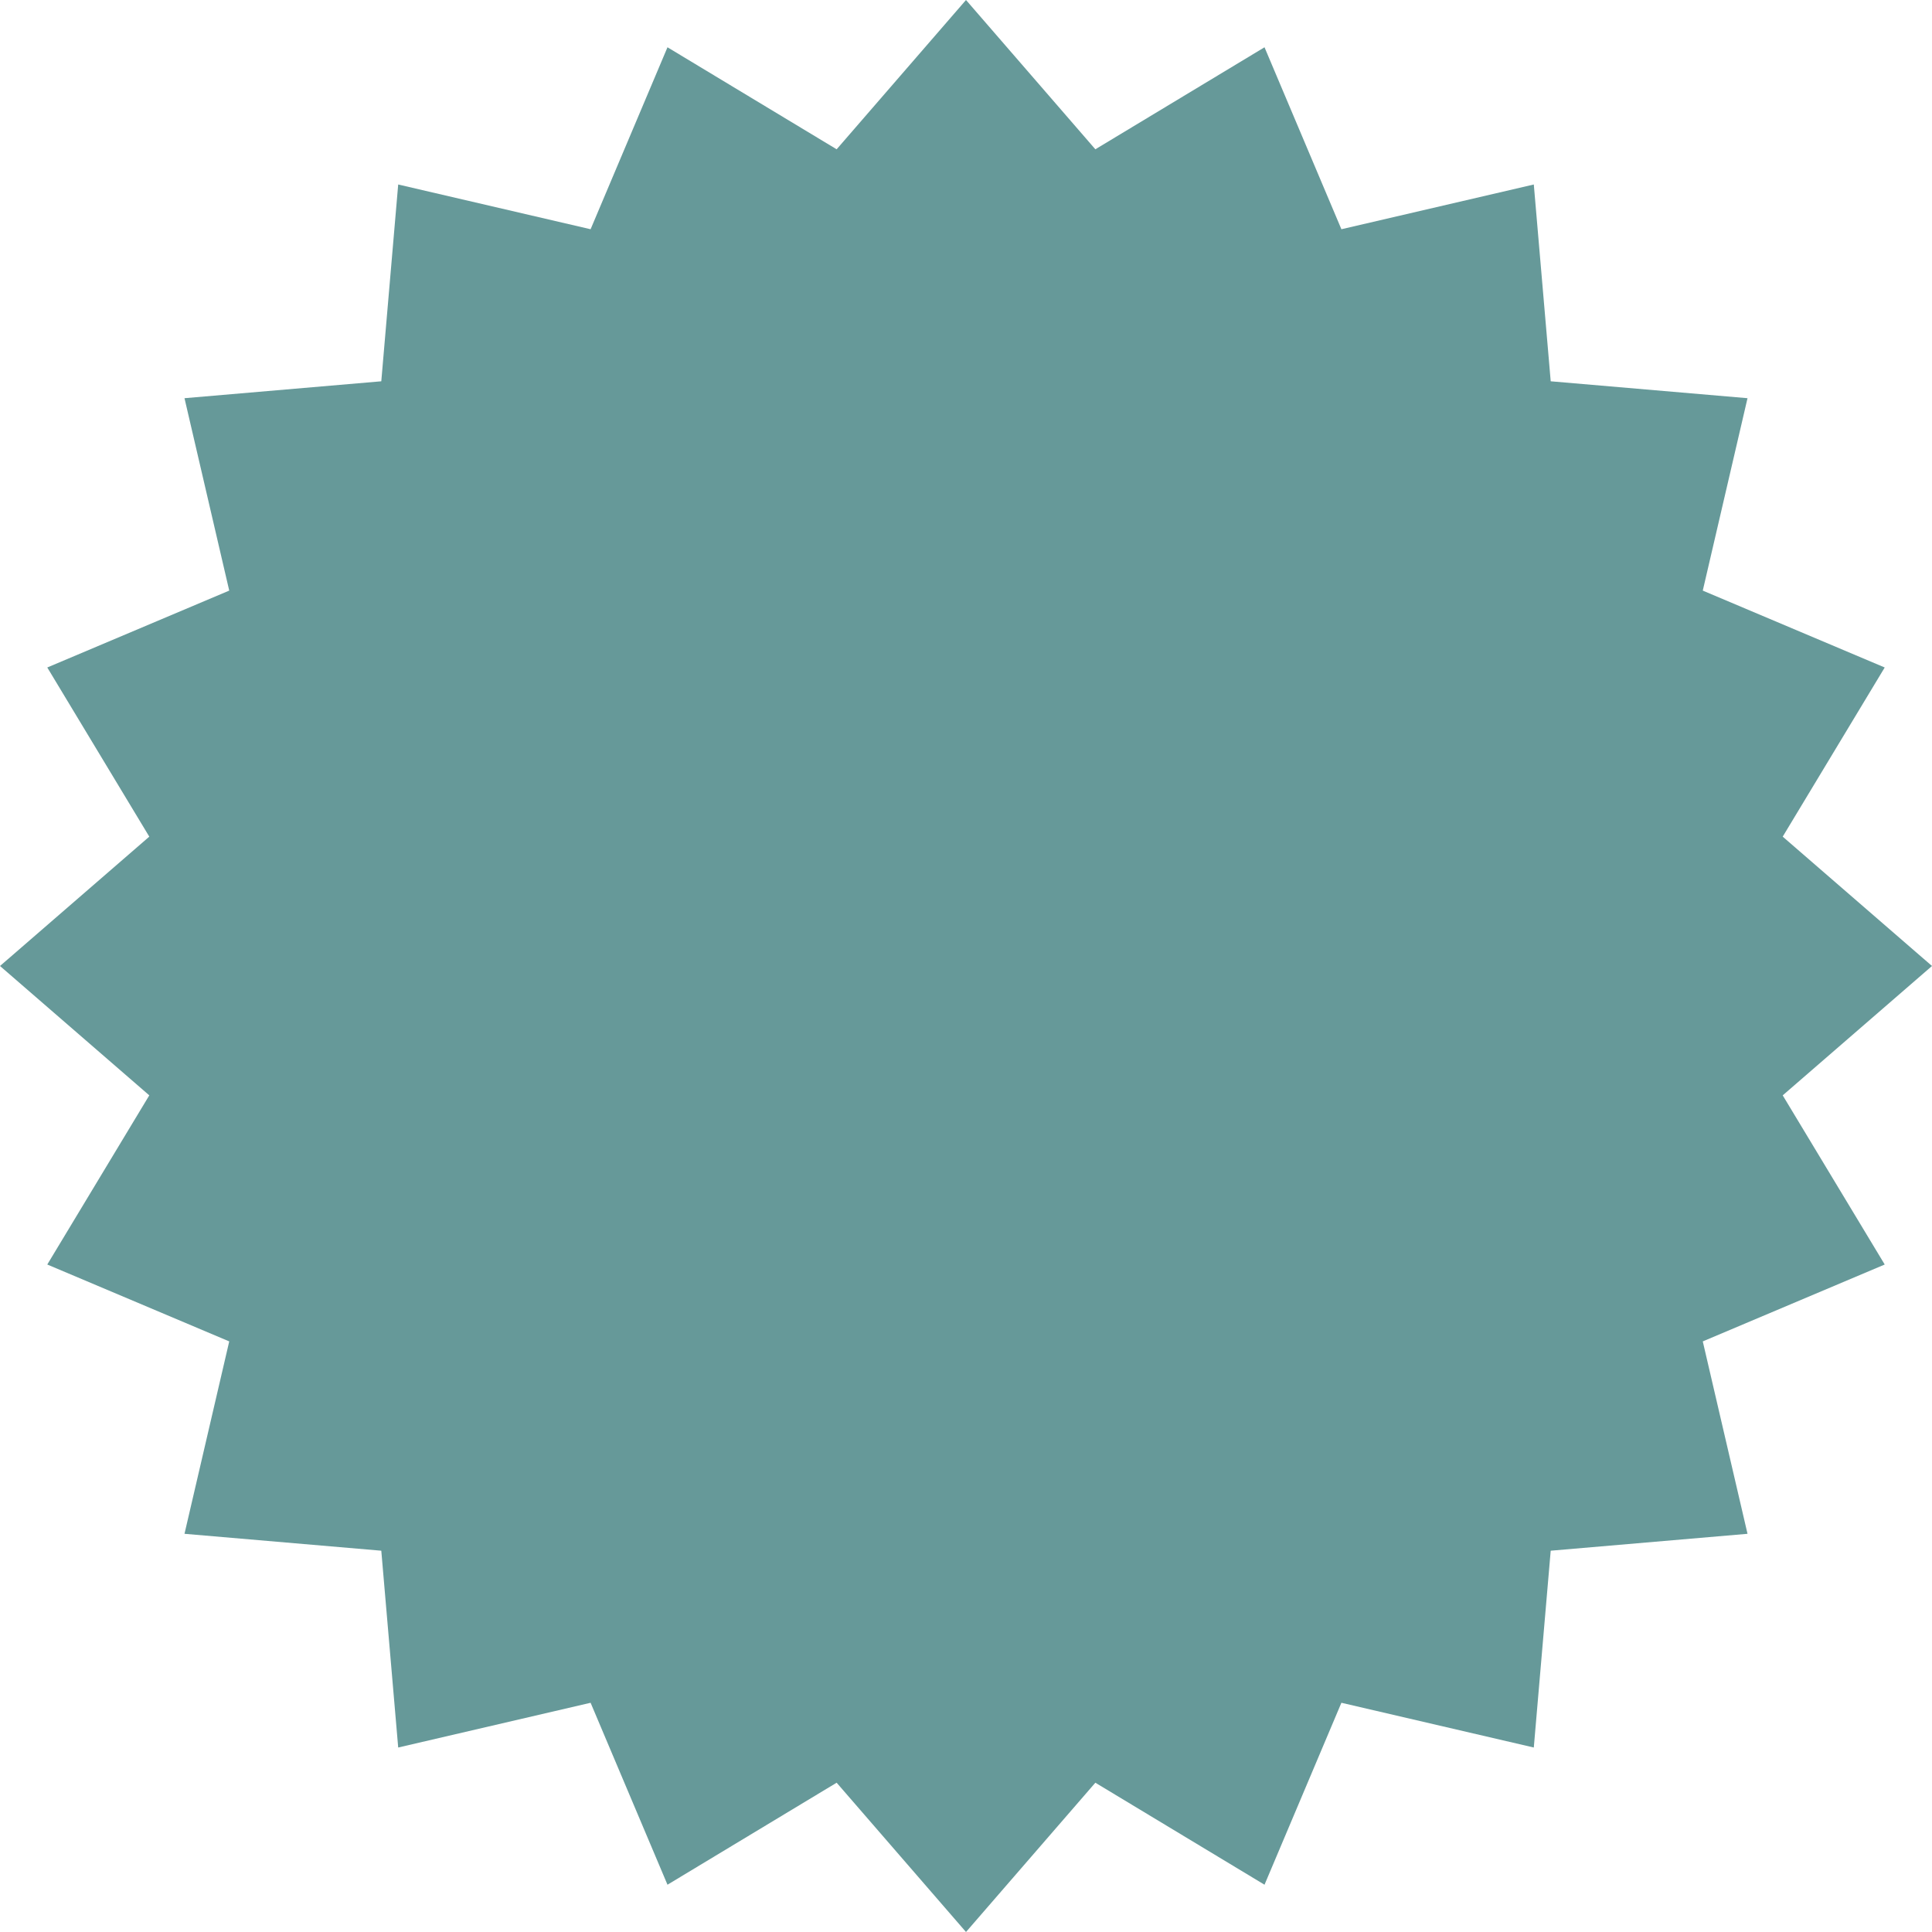 <?xml version="1.0" encoding="UTF-8"?> <svg xmlns="http://www.w3.org/2000/svg" width="241" height="241" viewBox="0 0 241 241" fill="none"> <path d="M120.5 0L136.636 18.622L157.737 5.898L167.328 28.595L191.328 23.014L193.437 47.563L217.987 49.672L212.406 73.672L235.102 83.263L222.378 104.364L241 120.5L222.378 136.636L235.102 157.737L212.406 167.328L217.987 191.328L193.437 193.437L191.328 217.987L167.328 212.406L157.737 235.102L136.636 222.378L120.5 241L104.364 222.378L83.263 235.102L73.672 212.406L49.672 217.987L47.563 193.437L23.014 191.328L28.595 167.328L5.898 157.737L18.622 136.636L0 120.5L18.622 104.364L5.898 83.263L28.595 73.672L23.014 49.672L47.563 47.563L49.672 23.014L73.672 28.595L83.263 5.898L104.364 18.622L120.5 0Z" fill="#669999"></path> </svg> 